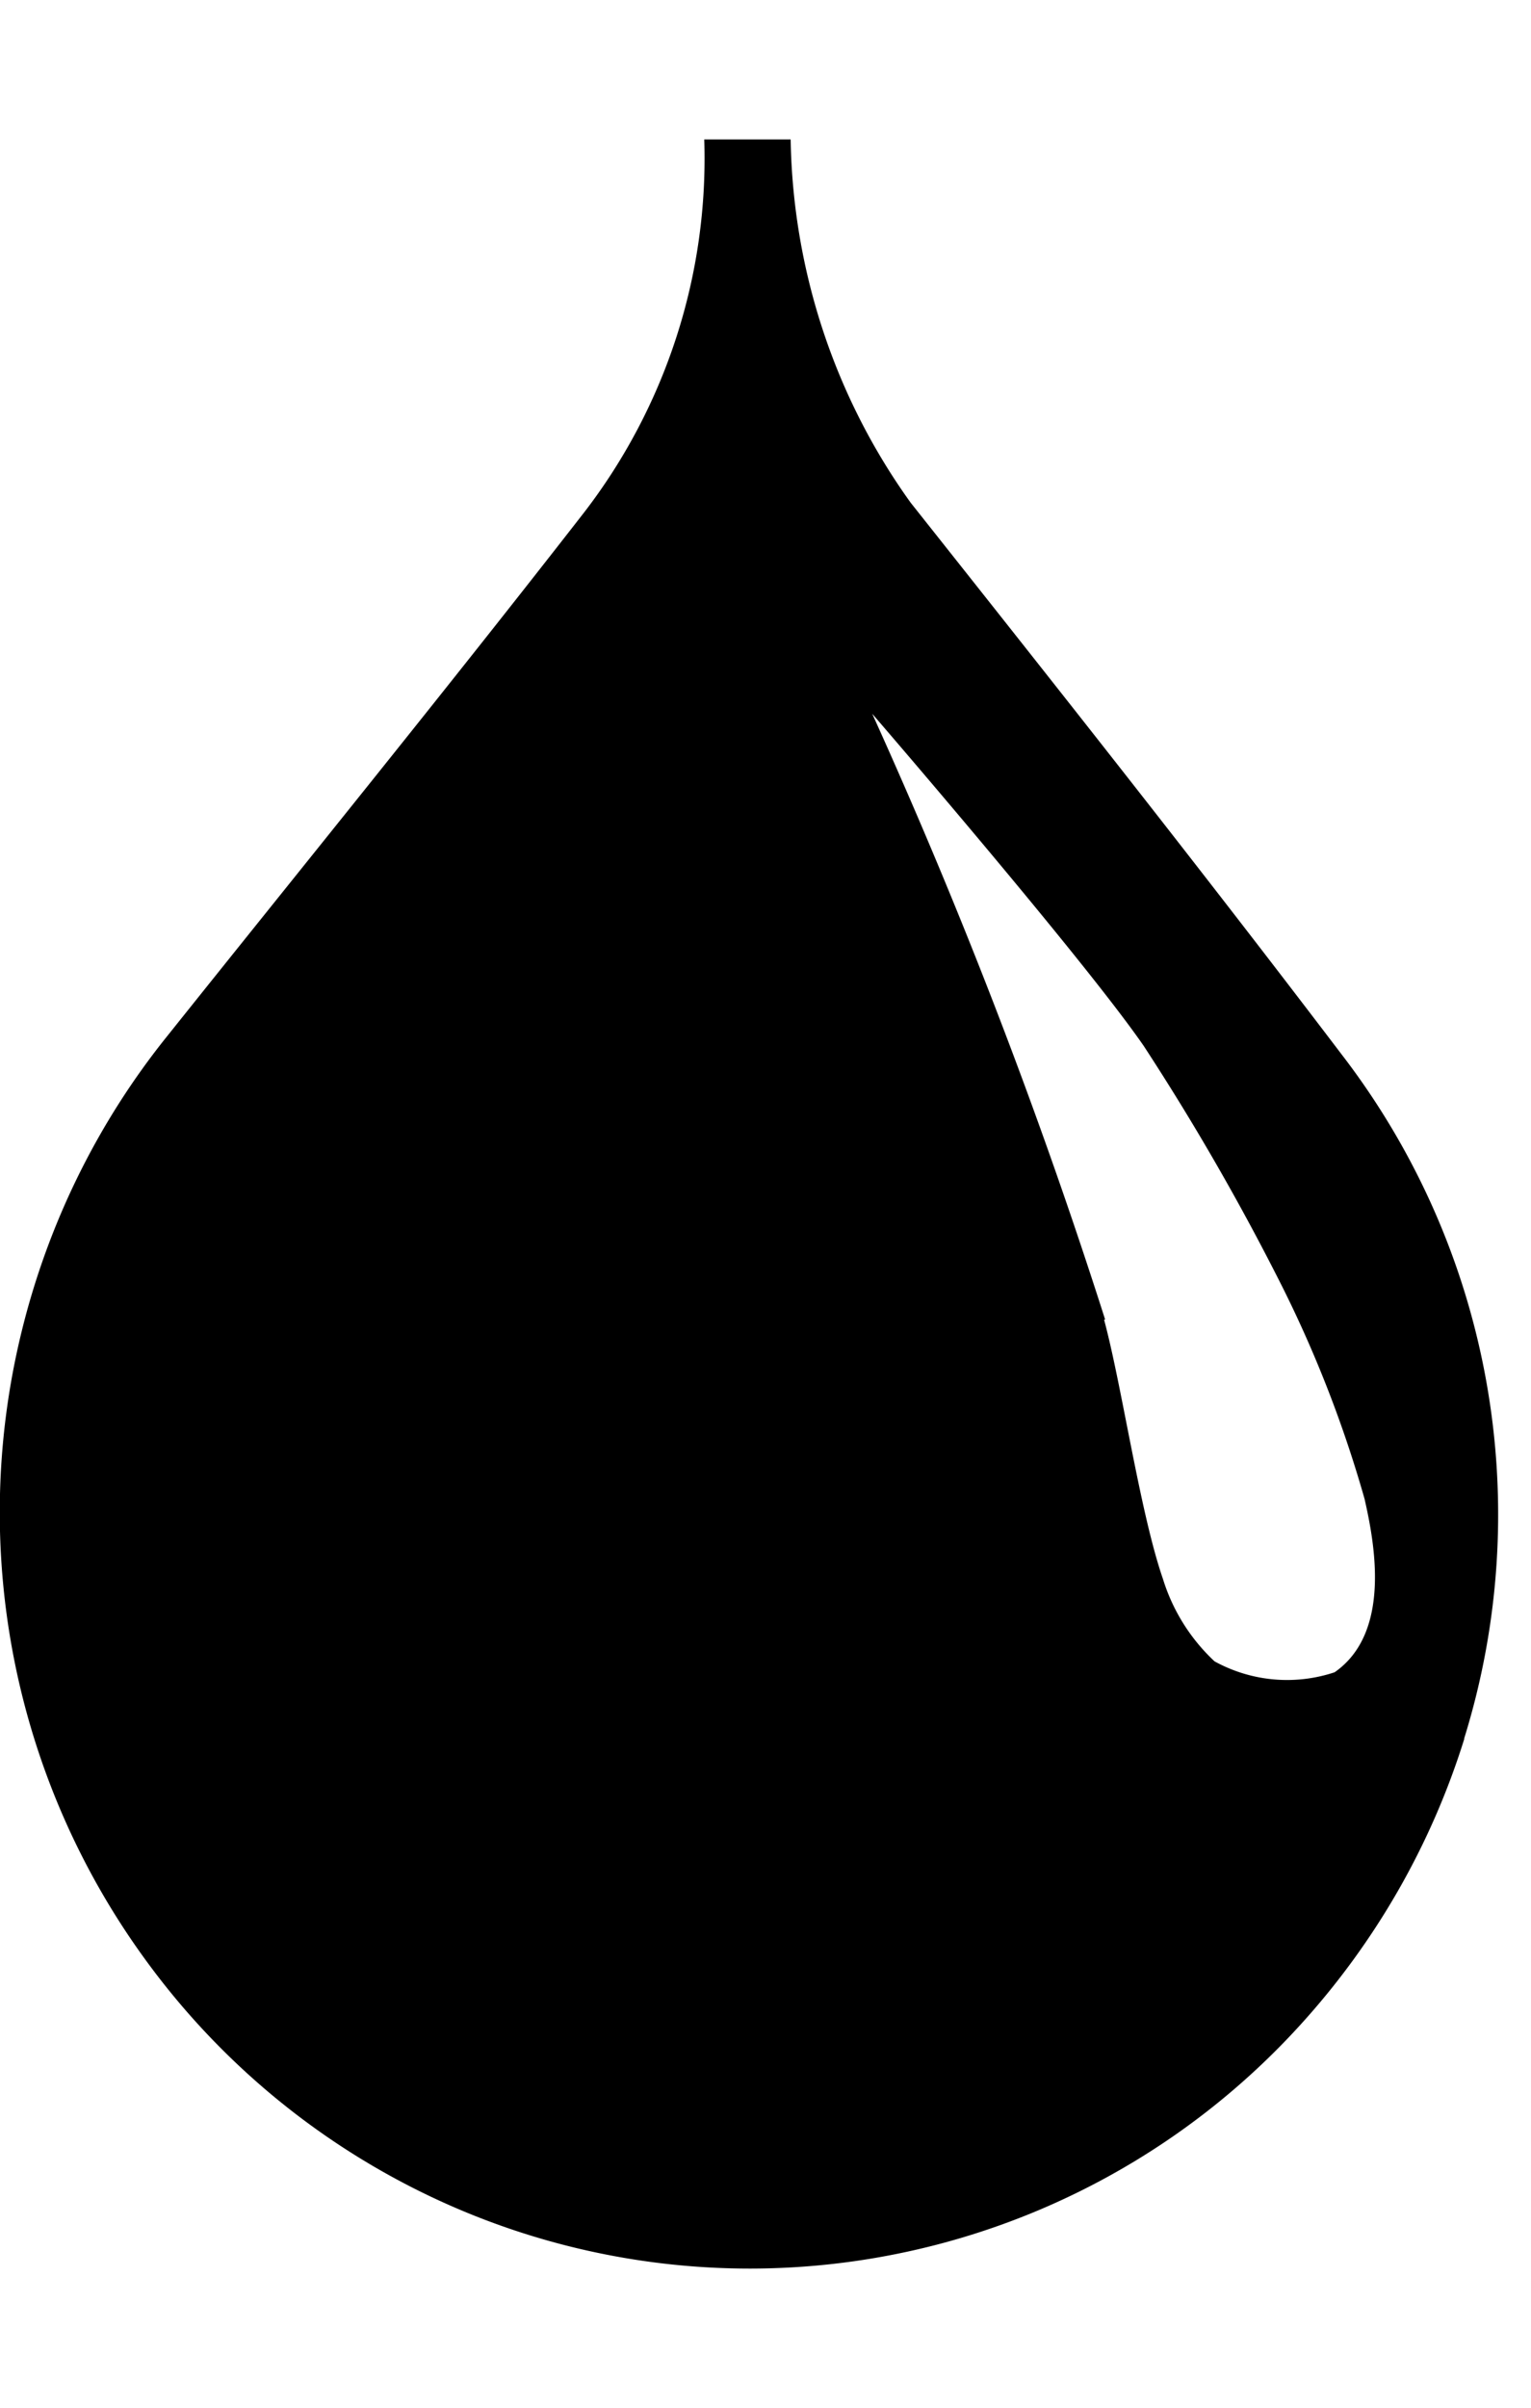 <svg width="7" height="11" viewBox="0 0 7 11" fill="none" xmlns="http://www.w3.org/2000/svg"><path d="M6.695 7.944c-.151.485-.407.93-.748 1.305a3.402 3.402 0 01-4.142.703 3.434 3.434 0 01-1.13-.985 3.468 3.468 0 01-.576-2.884c.121-.494.348-.955.666-1.35.637-.797 1.28-1.588 1.905-2.391A2.65 2.65 0 003.22.637h.395c.01.597.201 1.177.549 1.66.664.837 1.317 1.661 1.97 2.52a3.446 3.446 0 01.56 3.127zM5.048 6.029c.082.304.164.88.269 1.184a.864.864 0 00.236.377.688.688 0 00.549.05c.263-.183.181-.598.137-.792a5.563 5.563 0 00-.373-.963 11.25 11.25 0 00-.637-1.107c-.28-.405-1.241-1.517-1.241-1.517.408.9.764 1.825 1.065 2.768h-.005z" fill="#000"/></svg>